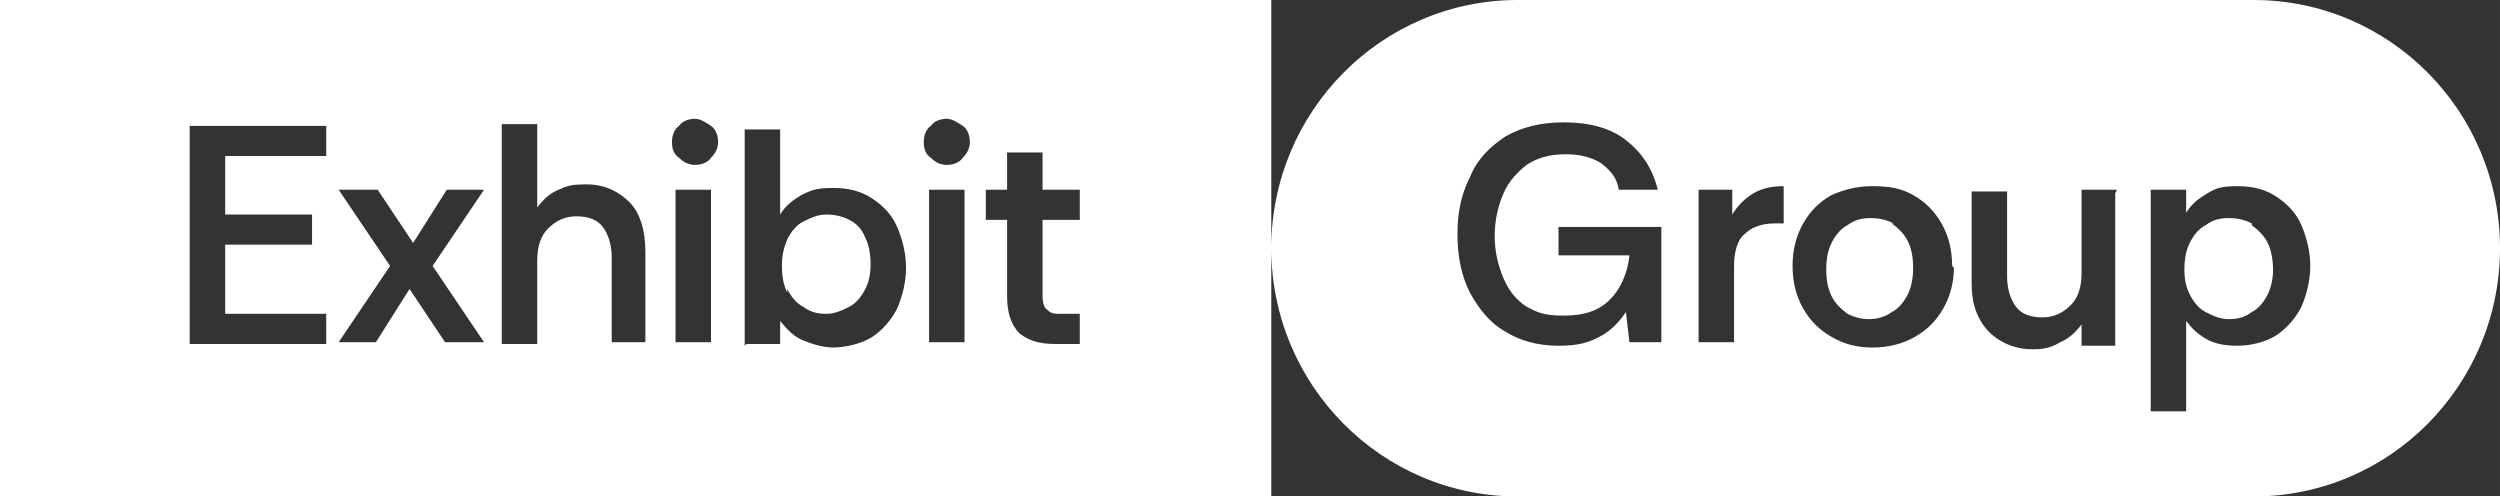 <svg xmlns="http://www.w3.org/2000/svg" id="Calque_1" viewBox="0 0 141 28"><rect x="0" y="0" width="141" height="28" fill="#333333" stroke="none"/><defs><style>      .st0 {        fill: #fff;      }    </style></defs><path class="st0" d="M44.4,16.5c-.2-.4-.3-.9-.3-1.5s.1-1,.3-1.5c.2-.4.5-.8.9-1,.4-.2.8-.4,1.3-.4s.9.1,1.3.3c.4.2.7.5.9,1,.2.4.3.9.3,1.5s-.1,1-.3,1.4c-.2.4-.5.8-.9,1-.4.2-.8.4-1.3.4s-.9-.1-1.3-.4c-.4-.2-.7-.6-.9-1ZM0,0h71.7v28H0V0ZM40.1,10.7h-2v8.6h2v-8.6ZM54.4,10.7h-2v8.6h2v-8.6ZM55.6,12.4h1.2v4.3c0,.9.2,1.6.7,2.1.5.4,1.1.6,2,.6h1.4v-1.7h-1c-.4,0-.6,0-.8-.2-.2-.1-.3-.4-.3-.8v-4.3h2.1v-1.7h-2.1v-2.1h-2v2.1h-1.2v1.7ZM52.1,8c0,.4.1.7.4.9.3.3.6.4.9.4s.7-.1.9-.4c.3-.3.4-.6.4-.9s-.1-.7-.4-.9c-.3-.2-.6-.4-.9-.4s-.7.1-.9.4c-.3.2-.4.6-.4.9ZM42.1,19.4h1.9v-1.3c.4.5.8.9,1.3,1.1.5.2,1.1.4,1.7.4s1.6-.2,2.2-.6c.6-.4,1.1-1,1.4-1.6.3-.7.5-1.5.5-2.3s-.2-1.6-.5-2.3c-.3-.7-.8-1.2-1.4-1.6-.6-.4-1.3-.6-2.2-.6s-1.2.1-1.8.4c-.5.3-.9.6-1.2,1.1v-4.8h-2v12.2ZM37.9,8c0,.4.1.7.4.9.3.3.6.4.9.4s.7-.1.9-.4c.3-.3.4-.6.4-.9s-.1-.7-.4-.9c-.3-.2-.6-.4-.9-.4s-.7.1-.9.4c-.3.2-.4.6-.4.9ZM28.3,19.4h2v-4.7c0-.8.2-1.4.6-1.8.4-.4.9-.7,1.6-.7s1.2.2,1.5.6c.3.4.5,1,.5,1.7v4.8h1.9v-5.1c0-1.2-.3-2.2-.9-2.8-.6-.6-1.4-1-2.4-1s-1.1.1-1.6.3-.9.6-1.2,1v-4.7h-2v12.2ZM19.1,10.7l2.9,4.3-2.9,4.3h2.1l1.9-3,2,3h2.2l-2.9-4.3,2.9-4.3h-2.1l-1.9,3-2-3h-2.2ZM10.7,19.4h7.7v-1.7h-5.7v-3.9h4.9v-1.7h-4.9v-3.3h5.7v-1.7h-7.7v12.2ZM127,12.6c-.4-.2-.8-.3-1.3-.3s-.9.1-1.3.4c-.4.2-.7.6-.9,1-.2.4-.3.9-.3,1.5s.1,1,.3,1.4c.2.4.5.8.9,1,.4.2.8.4,1.3.4s.9-.1,1.3-.4c.4-.2.7-.6.9-1,.2-.4.3-.9.3-1.4s-.1-1.1-.3-1.5c-.2-.4-.5-.7-.9-1ZM106.8,12.6c-.4-.2-.8-.3-1.3-.3s-.9.1-1.3.4c-.4.2-.7.6-.9,1-.2.4-.3.9-.3,1.5s.1,1.1.3,1.5c.2.4.5.7.9,1,.4.2.8.3,1.2.3s.9-.1,1.3-.4c.4-.2.7-.6.9-1,.2-.4.3-.9.3-1.5s-.1-1.1-.3-1.5c-.2-.4-.5-.7-.9-1ZM141,14c0,7.7-6.2,14-13.9,14h-41.5c-7.7,0-13.9-6.3-13.9-14S77.9,0,85.6,0h41.5c7.7,0,13.9,6.3,13.9,14ZM93.9,12.8h-6v1.6h4c-.1,1-.5,1.9-1.1,2.5-.6.6-1.4.9-2.6.9s-1.5-.2-2.1-.5c-.6-.4-1-.9-1.3-1.6-.3-.7-.5-1.5-.5-2.4s.2-1.7.5-2.4c.3-.7.8-1.2,1.3-1.6.6-.4,1.3-.6,2.2-.6s1.5.2,2,.5c.5.4.9.8,1,1.5h2.2c-.3-1.2-.9-2.1-1.8-2.8-.9-.7-2.1-1-3.5-1s-2.4.3-3.3.8c-.9.6-1.6,1.3-2,2.3-.5,1-.7,2-.7,3.2s.2,2.3.7,3.3c.5.9,1.1,1.7,2,2.2.8.5,1.8.8,3,.8s1.7-.2,2.3-.5c.6-.3,1.1-.8,1.5-1.4l.2,1.7h1.8v-6.6ZM100.6,10.5c-.6,0-1.2.1-1.7.4-.5.3-.9.7-1.2,1.2v-1.4h-1.9v8.6h2v-4.3c0-.8.2-1.5.6-1.8.4-.4,1-.6,1.7-.6h.5v-2.1ZM110.1,15c0-.9-.2-1.7-.6-2.4-.4-.7-.9-1.2-1.6-1.6-.7-.4-1.4-.5-2.3-.5s-1.6.2-2.3.5c-.7.4-1.2.9-1.6,1.6-.4.7-.6,1.5-.6,2.4s.2,1.7.6,2.4c.4.7.9,1.2,1.6,1.6.7.4,1.4.6,2.3.6s1.7-.2,2.4-.6c.7-.4,1.2-.9,1.6-1.6.4-.7.6-1.5.6-2.3ZM119.4,10.7h-2v4.7c0,.8-.2,1.4-.6,1.8-.4.4-.9.7-1.6.7s-1.2-.2-1.5-.6c-.3-.4-.5-1-.5-1.7v-4.8h-2v5.1c0,.8.1,1.4.4,2,.3.6.7,1,1.2,1.3.5.3,1.1.5,1.8.5s1.1-.1,1.6-.4c.5-.2.9-.6,1.2-1v1.2h1.9v-8.6ZM130.3,15c0-.8-.2-1.6-.5-2.3-.3-.7-.8-1.2-1.4-1.6-.6-.4-1.3-.6-2.2-.6s-1.2.1-1.7.4c-.5.3-.9.6-1.2,1.1v-1.3h-2v12.5h2v-5.1c.3.4.6.7,1.1,1,.5.3,1.1.4,1.8.4s1.6-.2,2.2-.6c.6-.4,1.1-1,1.4-1.6.3-.7.5-1.5.5-2.3Z"></path></svg>